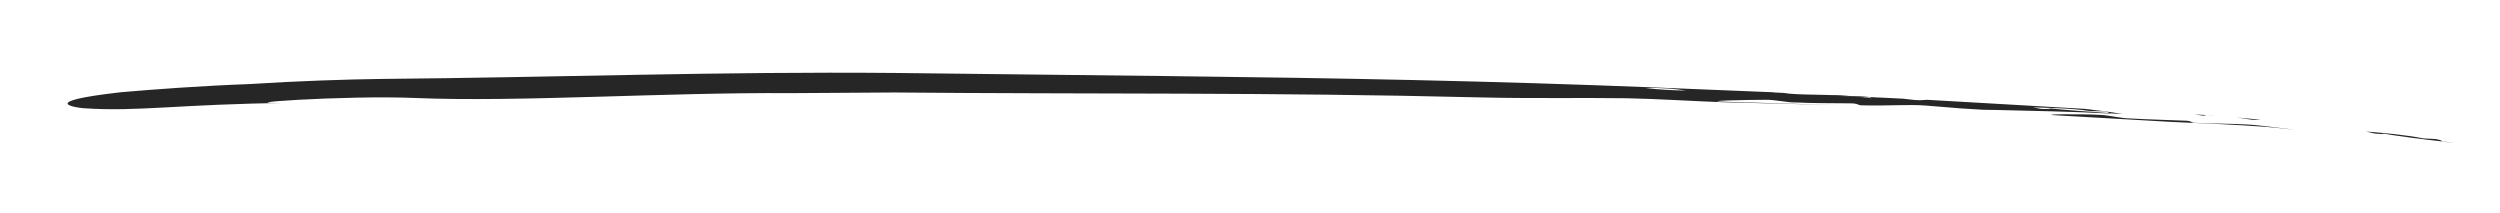 <?xml version="1.0" encoding="utf-8"?>
<!-- Generator: Adobe Illustrator 23.0.2, SVG Export Plug-In . SVG Version: 6.00 Build 0)  -->
<svg version="1.1" id="Ebene_1" xmlns="http://www.w3.org/2000/svg" xmlns:xlink="http://www.w3.org/1999/xlink" x="0px" y="0px"
	 viewBox="0 0 112.73 9.61" style="enable-background:new 0 0 112.73 9.61;" xml:space="preserve">
<style type="text/css">
	.st0{opacity:0.85;}
</style>
<g>
	<g>
		<g>
			<g>
				<g class="st0">
					<g>
						<path d="M101.94,5.4c-0.36-0.03-0.72-0.07-1.07-0.1c0.16,0.02,0.33,0.05,0.54,0.08C101.64,5.42,101.76,5.41,101.94,5.4z"/>
						<path d="M99.87,5.21c-0.06,0-0.13-0.01-0.19-0.01c-0.06,0-0.11,0-0.16,0L99.87,5.21z"/>
						<path d="M98,5.1c0.33,0.02,0.64,0.04,0.95,0.06C98.68,5.14,98.37,5.12,98,5.1z"/>
						<path d="M99.49,5.23c-0.11-0.02-0.17-0.04,0.02-0.04l0.01,0c-0.19-0.01-0.37-0.02-0.57-0.03C99.14,5.19,99.31,5.21,99.49,5.23
							z"/>
						<path d="M99.49,5.23c0.12,0.02,0.28,0.05,0.35,0.06L99.49,5.23z"/>
						<path d="M98.99,5.54c-0.19,0-0.14-0.1-0.51-0.1c-0.88-0.04-1.63-0.05-2.45-0.1c-0.37,0-0.96-0.15-1.33-0.16
							c-0.88-0.05-3.13-0.03-1.81,0.03c1.98,0.11,3.29,0.19,5.07,0.29c1.45,0.06,2.85,0.12,4.33,0.23c0.41,0.04,0.8,0.08,1.19,0.12
							c-0.51-0.06-1.03-0.12-1.6-0.19C101.11,5.57,100.18,5.59,98.99,5.54z"/>
						<path d="M109.83,6.27c-0.19-0.01-0.56-0.03-0.56-0.03c-0.82-0.16-1.7-0.24-2.58-0.31l0.38,0.09c0.5,0.05,0.56,0.03,0.12-0.04
							c1.01,0.17,1.97,0.29,2.95,0.4C110.09,6.35,110.11,6.32,109.83,6.27z"/>
						<path d="M110.73,6.44c-0.19-0.02-0.39-0.04-0.58-0.06l0.02,0.01c0.19,0.02,0.39,0.04,0.58,0.05L110.73,6.44z"/>
						<path d="M94.02,4.91c-2.49-0.14-4.83-0.28-7.13-0.41c-0.18,0.01-0.3,0.03-0.54,0.01c-0.2-0.02-0.38-0.04-0.54-0.06
							c-0.33-0.02-0.67-0.03-1-0.05c-0.12,0-0.23-0.01-0.35-0.01l-0.01,0c-0.19,0-0.13,0.02-0.02,0.04l0.35,0.05
							c-0.07-0.01-0.22-0.03-0.35-0.05c-0.18-0.02-0.35-0.03-0.54-0.05c-0.31-0.01-0.62-0.02-0.95-0.04c0.37,0,0.68,0.02,0.95,0.04
							c0.19,0,0.38,0.01,0.57,0.01c0.05,0,0.11,0,0.16,0c-0.76-0.04-1.52-0.08-2.28-0.11c-0.17,0-0.34-0.01-0.48-0.01
							c-0.55-0.01-1.1-0.02-1.44-0.08c-0.13-0.01-0.27-0.01-0.41-0.02c0.03,0,0.05,0.01,0.08,0.01c-0.06-0.01-0.11-0.01-0.15-0.02
							c-0.57-0.02-1.15-0.05-1.73-0.07c-0.38,0.01-0.78,0.01-1.15,0.02c0,0-0.26-0.04-0.39-0.06c-0.16,0.02-0.38,0.03-0.64,0.03
							c0.31,0.04,0.62,0.08,0.86,0.11c0.39,0.06,0.87-0.07,1.32,0.04c-0.45-0.11-0.94,0.02-1.32-0.04
							c-0.24-0.03-0.55-0.07-0.86-0.11c-0.55,0-1.25-0.04-1.82-0.11c0.71-0.02,1.3,0.04,1.82,0.11c0.26,0,0.49-0.01,0.64-0.03
							c0.13,0.02,0.39,0.06,0.39,0.06c0.37-0.01,0.77-0.01,1.15-0.02c-1.13-0.05-2.27-0.09-3.43-0.14c-7.5-0.3-14.41-0.43-22.2-0.52
							c-4.2-0.05-8.25-0.09-12.24-0.14c-7.93-0.07-15.15,0.2-23.16,0.27c-1.54,0.02-3.73,0.09-5.91,0.23
							C9.09,3.87,6.92,4.03,5.44,4.16C1.49,4.61,3.58,4.87,3.77,4.88c2.46,0.17,4.34-0.19,9.31-0.24C9.7,4.7,15.57,4.28,18.77,4.42
							C23.4,4.61,29.98,4.16,35.68,4.2c1.44-0.01,2.94-0.02,4.64-0.03c8.83,0.08,17.04-0.01,26.33,0.22
							c2.46,0.06,4.63,0.01,6.7,0.04c1.51,0.03,3.13,0.14,4.36,0.18c1.91,0.05,3.57,0.09,5.2,0.13c-1.78-0.05-3.09-0.09-5.07-0.15
							c-1.33-0.04,0.93-0.09,1.8-0.09c0.38-0.01,0.96,0.13,1.34,0.12c0.82,0.04,1.57,0.03,2.45,0.04c0.38,0,0.33,0.09,0.52,0.09
							c1.2,0.03,2.12-0.05,2.89,0.01c0.57,0.05,1.1,0.09,1.61,0.13c0.33,0.02,0.64,0.04,0.98,0.06c0.21,0,0.43,0.01,0.65,0.01
							c-0.17-0.04-0.23-0.08-0.29-0.12c0.31,0.03,0.77,0.07,1.07,0.09c-0.31-0.03-0.77-0.07-1.07-0.09
							c0.06,0.04,0.12,0.08,0.29,0.12c1.57,0.04,3.39,0.07,5.08,0.16L95.13,5.1c-0.99-0.07-1.95-0.13-2.97-0.24
							c0.44,0.05,0.39,0.07-0.12,0.05l-0.38-0.07c0.88,0.03,1.76,0.04,2.59,0.17c0,0,0.38,0.01,0.56,0.01
							c0.28,0.03,0.26,0.06,0.32,0.09c0.19,0.01,0.39,0.02,0.58,0.03C95.31,5.06,94.02,4.91,94.02,4.91z"/>
						<path d="M83.88,4.37c0.14,0,0.3,0.01,0.48,0.01c-0.64-0.03-1.28-0.07-1.92-0.1C82.77,4.35,83.32,4.36,83.88,4.37z"/>
					</g>
				</g>
			</g>
		</g>
	</g>
</g>
<g>
</g>
<g>
</g>
<g>
</g>
<g>
</g>
<g>
</g>
<g>
</g>
</svg>
